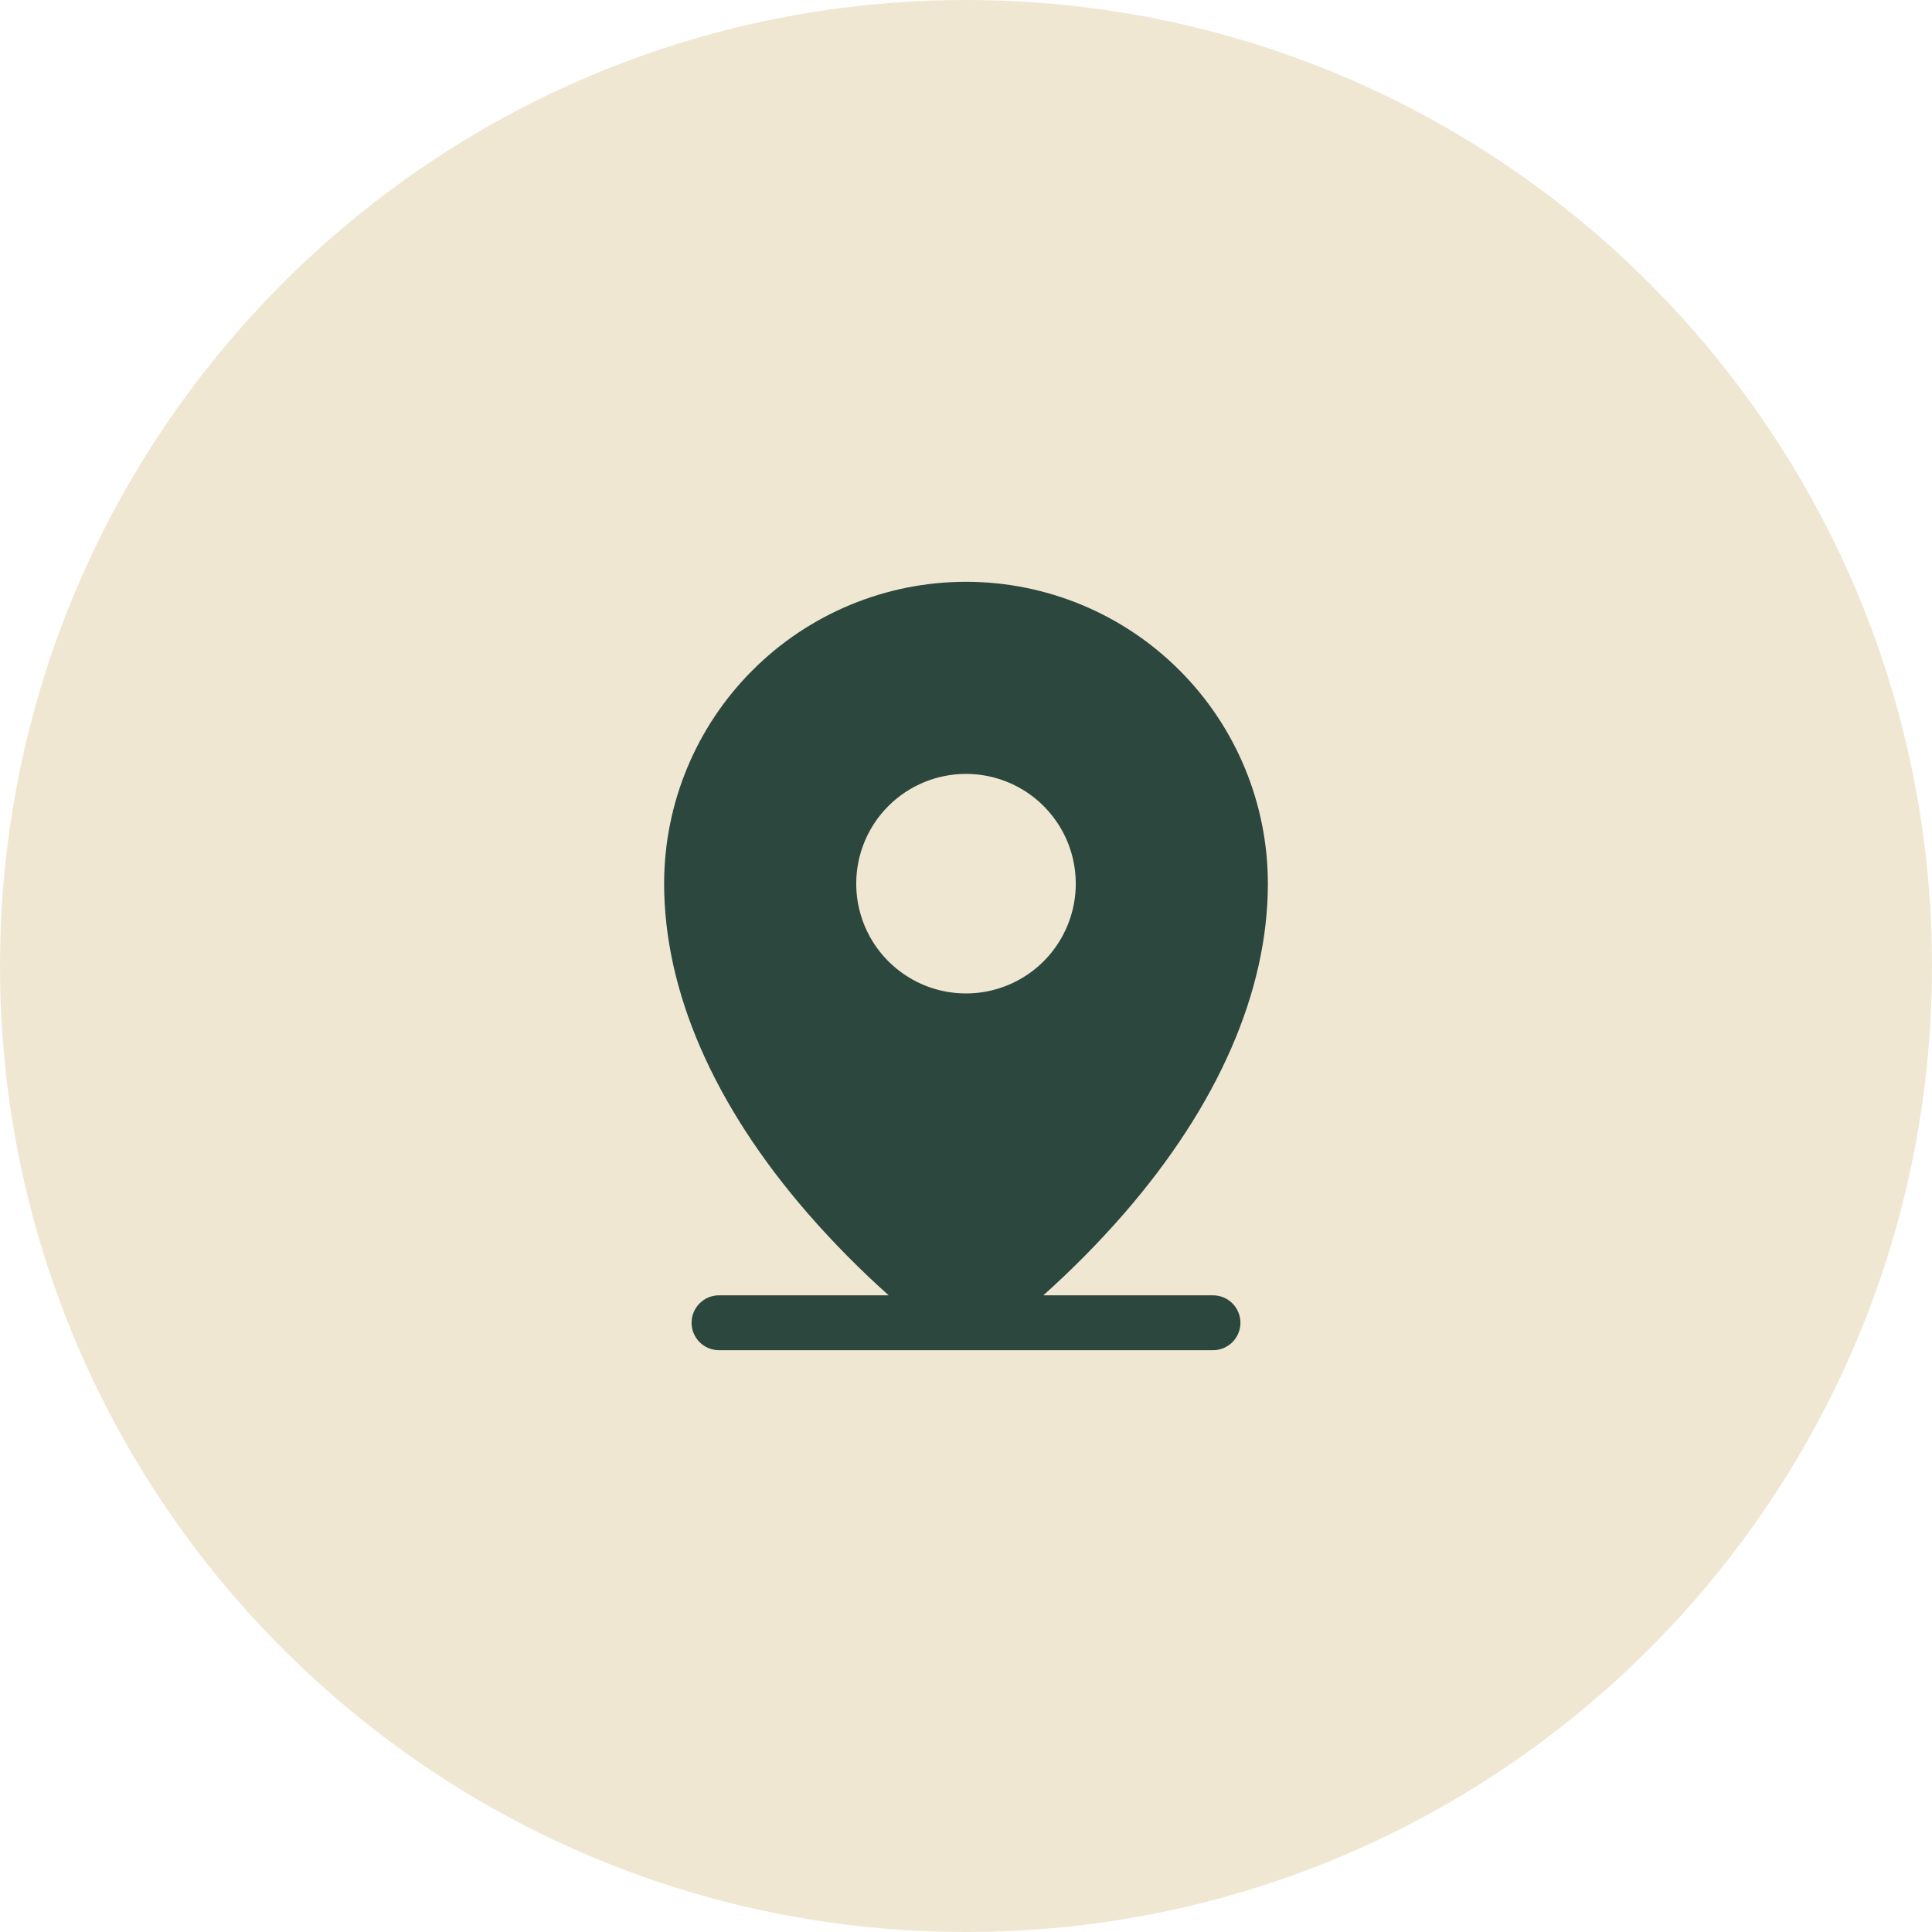 <svg xmlns="http://www.w3.org/2000/svg" width="44" height="44" viewBox="0 0 44 44" fill="none"><path d="M0 22C0 9.85 9.85 0 22 0C34.15 0 44 9.85 44 22C44 34.15 34.15 44 22 44C9.85 44 0 34.15 0 22Z" fill="#F0E7D3"></path><path d="M27.625 29.5H23.761C24.41 28.92 25.022 28.301 25.594 27.645C27.738 25.178 28.875 22.578 28.875 20.125C28.875 18.302 28.151 16.553 26.861 15.264C25.572 13.974 23.823 13.25 22 13.25C20.177 13.25 18.428 13.974 17.139 15.264C15.849 16.553 15.125 18.302 15.125 20.125C15.125 22.578 16.259 25.178 18.406 27.645C18.978 28.301 19.59 28.92 20.239 29.5H16.375C16.209 29.5 16.05 29.566 15.933 29.683C15.816 29.8 15.75 29.959 15.75 30.125C15.75 30.291 15.816 30.45 15.933 30.567C16.05 30.684 16.209 30.75 16.375 30.75H27.625C27.791 30.75 27.95 30.684 28.067 30.567C28.184 30.45 28.25 30.291 28.25 30.125C28.25 29.959 28.184 29.8 28.067 29.683C27.95 29.566 27.791 29.5 27.625 29.5ZM22 17.625C22.494 17.625 22.978 17.772 23.389 18.046C23.8 18.321 24.12 18.712 24.31 19.168C24.499 19.625 24.548 20.128 24.452 20.613C24.355 21.098 24.117 21.543 23.768 21.893C23.418 22.242 22.973 22.48 22.488 22.577C22.003 22.673 21.5 22.624 21.043 22.435C20.587 22.245 20.196 21.925 19.921 21.514C19.647 21.103 19.5 20.619 19.5 20.125C19.5 19.462 19.763 18.826 20.232 18.357C20.701 17.888 21.337 17.625 22 17.625Z" fill="#2C473E"></path></svg>